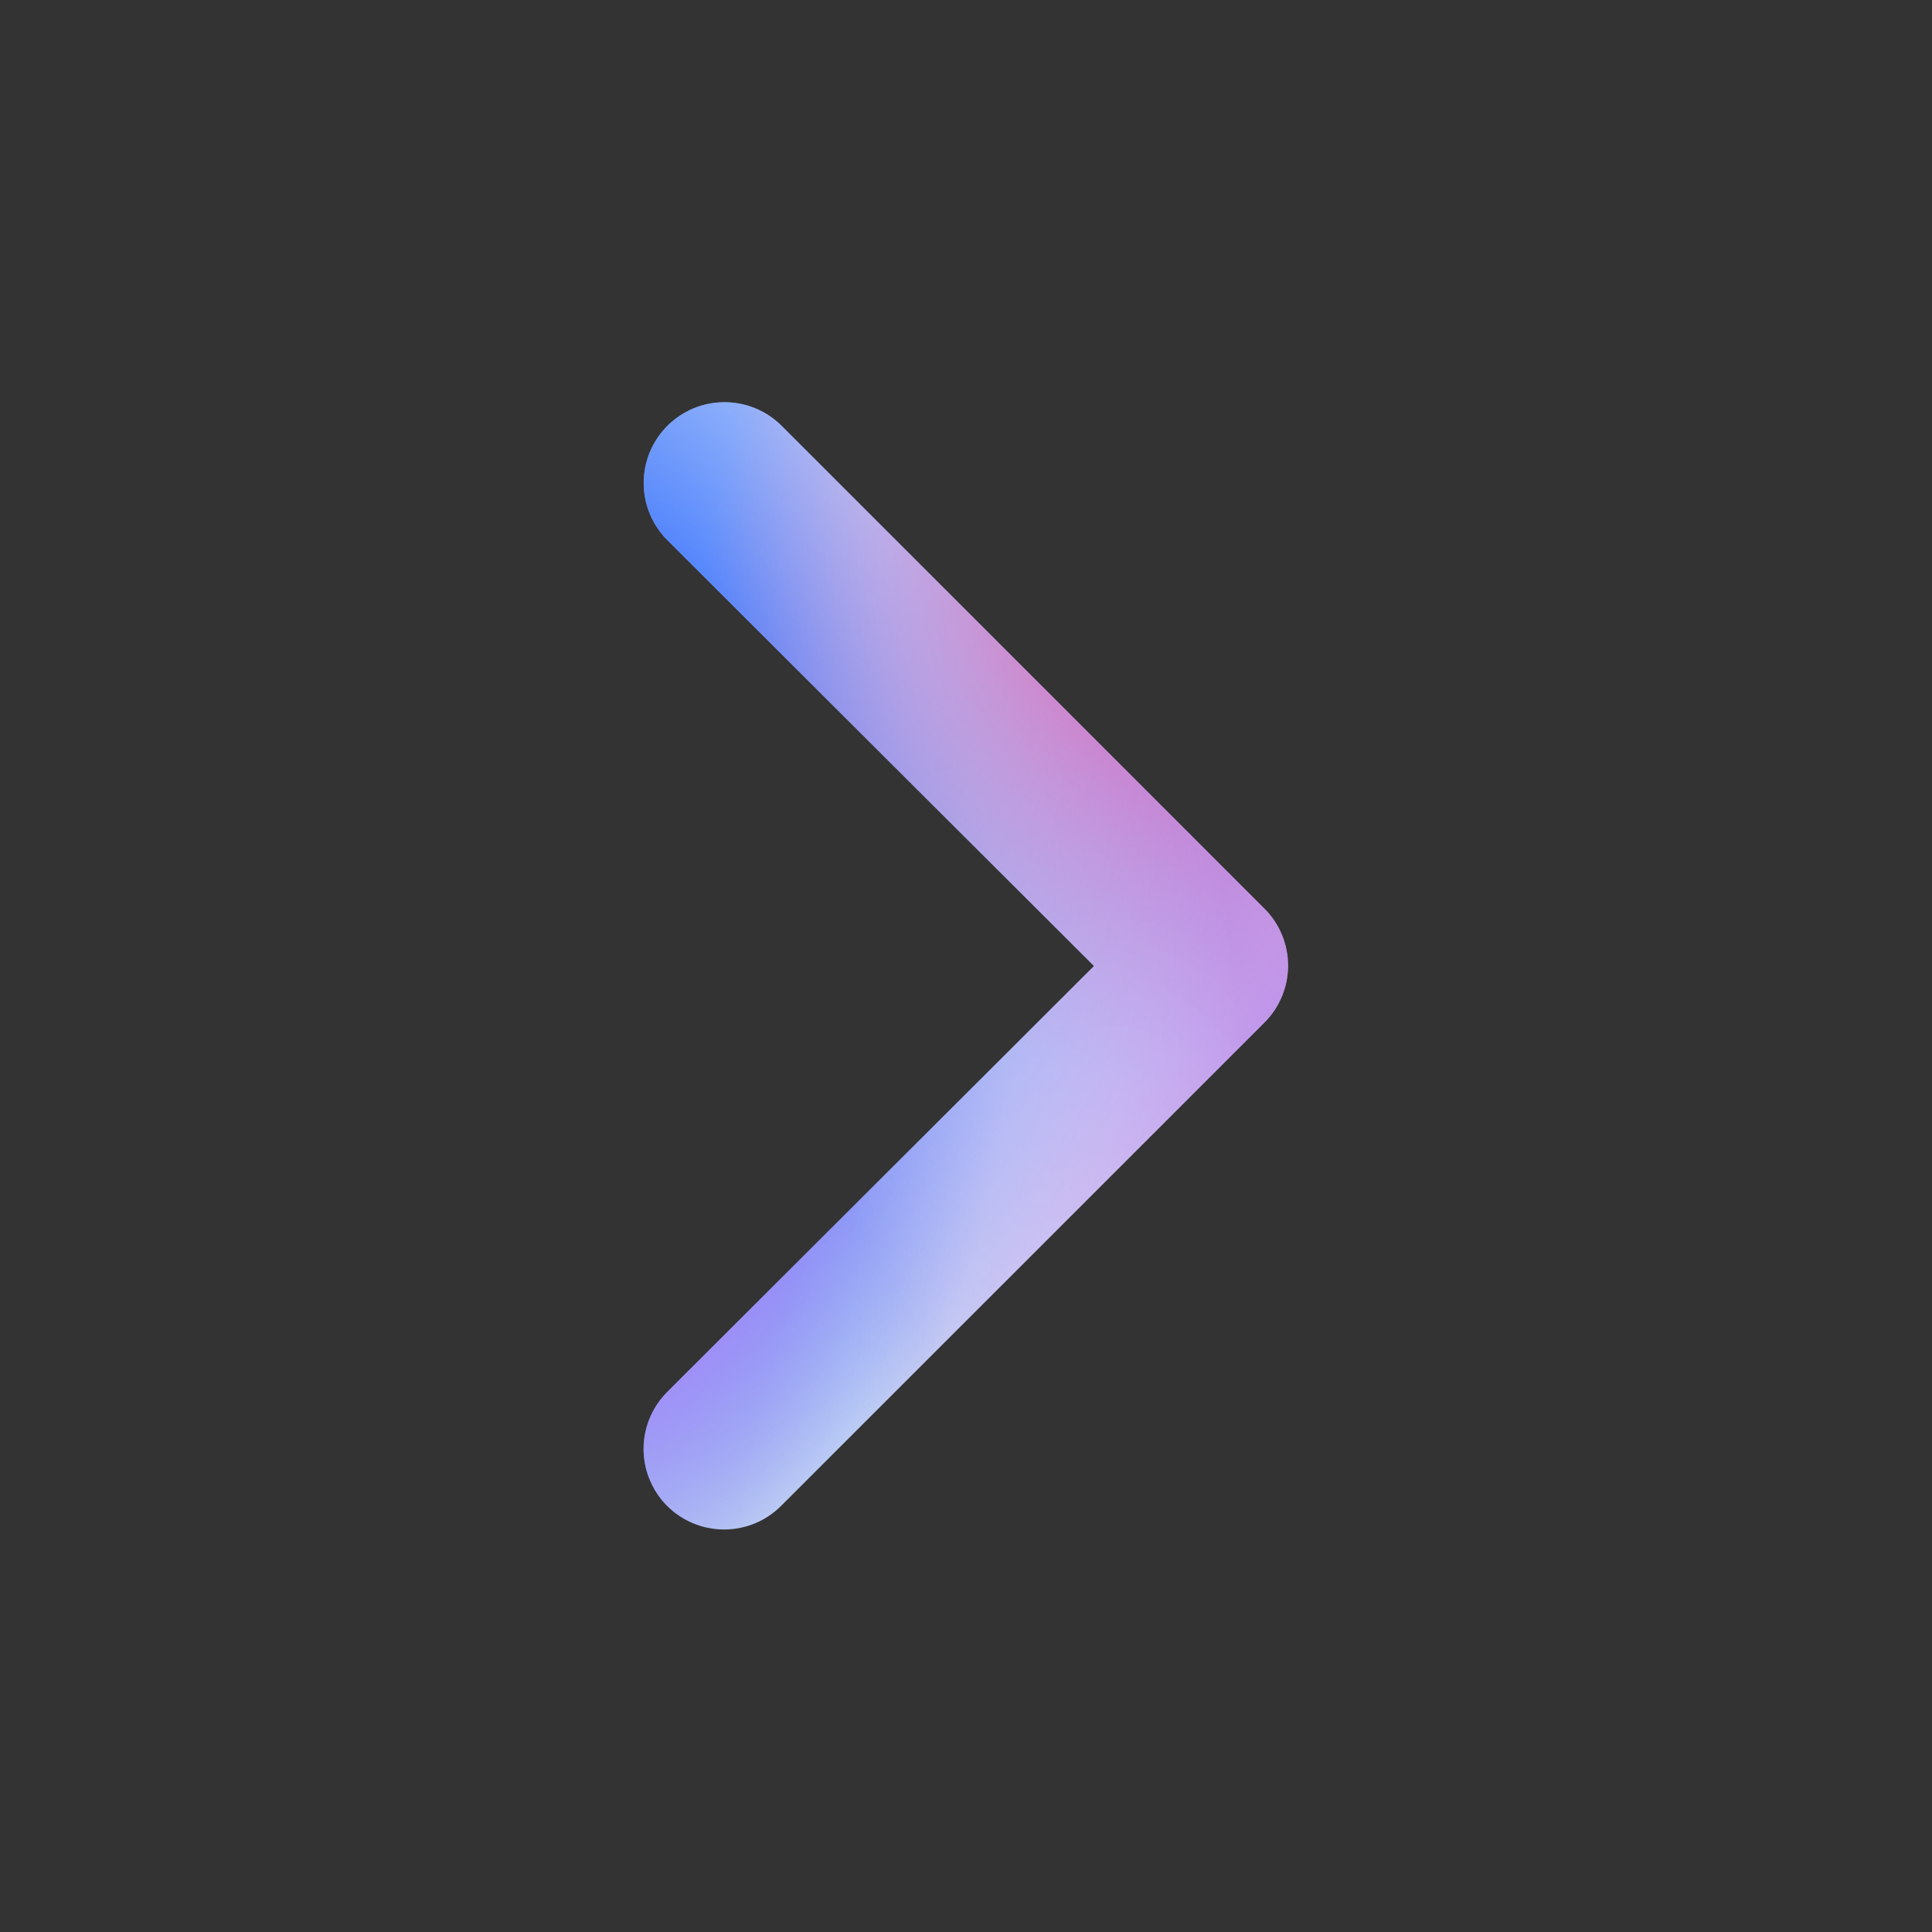 <svg width="24" height="24" viewBox="0 0 24 24" fill="none" xmlns="http://www.w3.org/2000/svg">
<rect x="0" y="0" width="24" height="24" fill="#333333" stroke="none"/>
<path d="M9 19C8.801 19.001 8.607 18.943 8.441 18.833C8.276 18.724 8.147 18.567 8.071 18.383C7.994 18.2 7.975 17.998 8.014 17.803C8.053 17.608 8.149 17.43 8.29 17.29L13.59 12L8.29 6.71C8.102 6.522 7.996 6.266 7.996 6C7.996 5.868 8.022 5.738 8.072 5.616C8.123 5.494 8.197 5.383 8.29 5.29C8.383 5.197 8.494 5.123 8.616 5.072C8.738 5.022 8.868 4.996 9 4.996C9.266 4.996 9.522 5.102 9.71 5.29L15.71 11.29C15.896 11.477 16.001 11.731 16.001 11.995C16.001 12.259 15.896 12.513 15.71 12.7L9.71 18.7C9.617 18.794 9.507 18.87 9.385 18.921C9.263 18.973 9.132 18.999 9 19Z" fill="black"/>
<path d="M9 19C8.801 19.001 8.607 18.943 8.441 18.833C8.276 18.724 8.147 18.567 8.071 18.383C7.994 18.2 7.975 17.998 8.014 17.803C8.053 17.608 8.149 17.43 8.29 17.29L13.59 12L8.29 6.71C8.102 6.522 7.996 6.266 7.996 6C7.996 5.868 8.022 5.738 8.072 5.616C8.123 5.494 8.197 5.383 8.29 5.29C8.383 5.197 8.494 5.123 8.616 5.072C8.738 5.022 8.868 4.996 9 4.996C9.266 4.996 9.522 5.102 9.71 5.29L15.71 11.29C15.896 11.477 16.001 11.731 16.001 11.995C16.001 12.259 15.896 12.513 15.71 12.7L9.71 18.7C9.617 18.794 9.507 18.87 9.385 18.921C9.263 18.973 9.132 18.999 9 19Z" fill="#D0E0F3"/>
<path d="M9 19C8.801 19.001 8.607 18.943 8.441 18.833C8.276 18.724 8.147 18.567 8.071 18.383C7.994 18.2 7.975 17.998 8.014 17.803C8.053 17.608 8.149 17.43 8.29 17.29L13.59 12L8.29 6.71C8.102 6.522 7.996 6.266 7.996 6C7.996 5.868 8.022 5.738 8.072 5.616C8.123 5.494 8.197 5.383 8.29 5.29C8.383 5.197 8.494 5.123 8.616 5.072C8.738 5.022 8.868 4.996 9 4.996C9.266 4.996 9.522 5.102 9.71 5.29L15.71 11.29C15.896 11.477 16.001 11.731 16.001 11.995C16.001 12.259 15.896 12.513 15.71 12.7L9.71 18.7C9.617 18.794 9.507 18.87 9.385 18.921C9.263 18.973 9.132 18.999 9 19Z" fill="url(#paint0_radial_9_324)"/>
<path d="M9 19C8.801 19.001 8.607 18.943 8.441 18.833C8.276 18.724 8.147 18.567 8.071 18.383C7.994 18.2 7.975 17.998 8.014 17.803C8.053 17.608 8.149 17.43 8.29 17.29L13.59 12L8.29 6.71C8.102 6.522 7.996 6.266 7.996 6C7.996 5.868 8.022 5.738 8.072 5.616C8.123 5.494 8.197 5.383 8.29 5.29C8.383 5.197 8.494 5.123 8.616 5.072C8.738 5.022 8.868 4.996 9 4.996C9.266 4.996 9.522 5.102 9.71 5.29L15.71 11.29C15.896 11.477 16.001 11.731 16.001 11.995C16.001 12.259 15.896 12.513 15.71 12.7L9.71 18.7C9.617 18.794 9.507 18.87 9.385 18.921C9.263 18.973 9.132 18.999 9 19Z" fill="url(#paint1_radial_9_324)"/>
<path d="M9 19C8.801 19.001 8.607 18.943 8.441 18.833C8.276 18.724 8.147 18.567 8.071 18.383C7.994 18.2 7.975 17.998 8.014 17.803C8.053 17.608 8.149 17.43 8.29 17.29L13.59 12L8.29 6.71C8.102 6.522 7.996 6.266 7.996 6C7.996 5.868 8.022 5.738 8.072 5.616C8.123 5.494 8.197 5.383 8.29 5.29C8.383 5.197 8.494 5.123 8.616 5.072C8.738 5.022 8.868 4.996 9 4.996C9.266 4.996 9.522 5.102 9.71 5.29L15.71 11.29C15.896 11.477 16.001 11.731 16.001 11.995C16.001 12.259 15.896 12.513 15.71 12.7L9.71 18.7C9.617 18.794 9.507 18.87 9.385 18.921C9.263 18.973 9.132 18.999 9 19Z" fill="url(#paint2_radial_9_324)"/>
<path d="M9 19C8.801 19.001 8.607 18.943 8.441 18.833C8.276 18.724 8.147 18.567 8.071 18.383C7.994 18.2 7.975 17.998 8.014 17.803C8.053 17.608 8.149 17.43 8.29 17.29L13.59 12L8.29 6.71C8.102 6.522 7.996 6.266 7.996 6C7.996 5.868 8.022 5.738 8.072 5.616C8.123 5.494 8.197 5.383 8.29 5.29C8.383 5.197 8.494 5.123 8.616 5.072C8.738 5.022 8.868 4.996 9 4.996C9.266 4.996 9.522 5.102 9.71 5.29L15.71 11.29C15.896 11.477 16.001 11.731 16.001 11.995C16.001 12.259 15.896 12.513 15.71 12.7L9.71 18.7C9.617 18.794 9.507 18.87 9.385 18.921C9.263 18.973 9.132 18.999 9 19Z" fill="url(#paint3_radial_9_324)"/>
<path d="M9 19C8.801 19.001 8.607 18.943 8.441 18.833C8.276 18.724 8.147 18.567 8.071 18.383C7.994 18.2 7.975 17.998 8.014 17.803C8.053 17.608 8.149 17.43 8.29 17.29L13.59 12L8.29 6.71C8.102 6.522 7.996 6.266 7.996 6C7.996 5.868 8.022 5.738 8.072 5.616C8.123 5.494 8.197 5.383 8.29 5.29C8.383 5.197 8.494 5.123 8.616 5.072C8.738 5.022 8.868 4.996 9 4.996C9.266 4.996 9.522 5.102 9.71 5.29L15.71 11.29C15.896 11.477 16.001 11.731 16.001 11.995C16.001 12.259 15.896 12.513 15.71 12.7L9.71 18.7C9.617 18.794 9.507 18.87 9.385 18.921C9.263 18.973 9.132 18.999 9 19Z" fill="url(#paint4_radial_9_324)"/>
<path d="M9 19C8.801 19.001 8.607 18.943 8.441 18.833C8.276 18.724 8.147 18.567 8.071 18.383C7.994 18.2 7.975 17.998 8.014 17.803C8.053 17.608 8.149 17.43 8.29 17.29L13.59 12L8.29 6.71C8.102 6.522 7.996 6.266 7.996 6C7.996 5.868 8.022 5.738 8.072 5.616C8.123 5.494 8.197 5.383 8.29 5.29C8.383 5.197 8.494 5.123 8.616 5.072C8.738 5.022 8.868 4.996 9 4.996C9.266 4.996 9.522 5.102 9.71 5.29L15.71 11.29C15.896 11.477 16.001 11.731 16.001 11.995C16.001 12.259 15.896 12.513 15.71 12.7L9.71 18.7C9.617 18.794 9.507 18.87 9.385 18.921C9.263 18.973 9.132 18.999 9 19Z" fill="url(#paint5_radial_9_324)"/>
<defs>
<radialGradient id="paint0_radial_9_324" cx="0" cy="0" r="1" gradientUnits="userSpaceOnUse" gradientTransform="translate(7.674 9.948) rotate(31.668) scale(11.714 16.688)">
<stop stop-color="#0047FF"/>
<stop offset="0.693" stop-color="#004EFF" stop-opacity="0"/>
</radialGradient>
<radialGradient id="paint1_radial_9_324" cx="0" cy="0" r="1" gradientUnits="userSpaceOnUse" gradientTransform="translate(7.994 14.447) rotate(16.609) scale(6.147 10.161)">
<stop stop-color="#E478FF"/>
<stop offset="0.693" stop-color="#5666EF" stop-opacity="0"/>
</radialGradient>
<radialGradient id="paint2_radial_9_324" cx="0" cy="0" r="1" gradientUnits="userSpaceOnUse" gradientTransform="translate(14.89 5.901) rotate(113.758) scale(13.526 10.318)">
<stop stop-color="#FF1C89"/>
<stop offset="0.566" stop-color="#E566A3" stop-opacity="0"/>
</radialGradient>
<radialGradient id="paint3_radial_9_324" cx="0" cy="0" r="1" gradientUnits="userSpaceOnUse" gradientTransform="translate(17.371 16.364) rotate(-176.85) scale(8.72 15.221)">
<stop stop-color="#B566E6"/>
<stop offset="0.776" stop-color="#B566E6" stop-opacity="0"/>
</radialGradient>
<radialGradient id="paint4_radial_9_324" cx="0" cy="0" r="1" gradientUnits="userSpaceOnUse" gradientTransform="translate(10.506 4.996) rotate(75.147) scale(18.289 4.493)">
<stop stop-color="white" stop-opacity="0.46"/>
<stop offset="0.776" stop-color="white" stop-opacity="0"/>
</radialGradient>
<radialGradient id="paint5_radial_9_324" cx="0" cy="0" r="1" gradientUnits="userSpaceOnUse" gradientTransform="translate(12.835 19) rotate(-79.355) scale(7.91 3.715)">
<stop stop-color="white" stop-opacity="0.21"/>
<stop offset="1" stop-color="white" stop-opacity="0"/>
</radialGradient>
</defs>
</svg>
